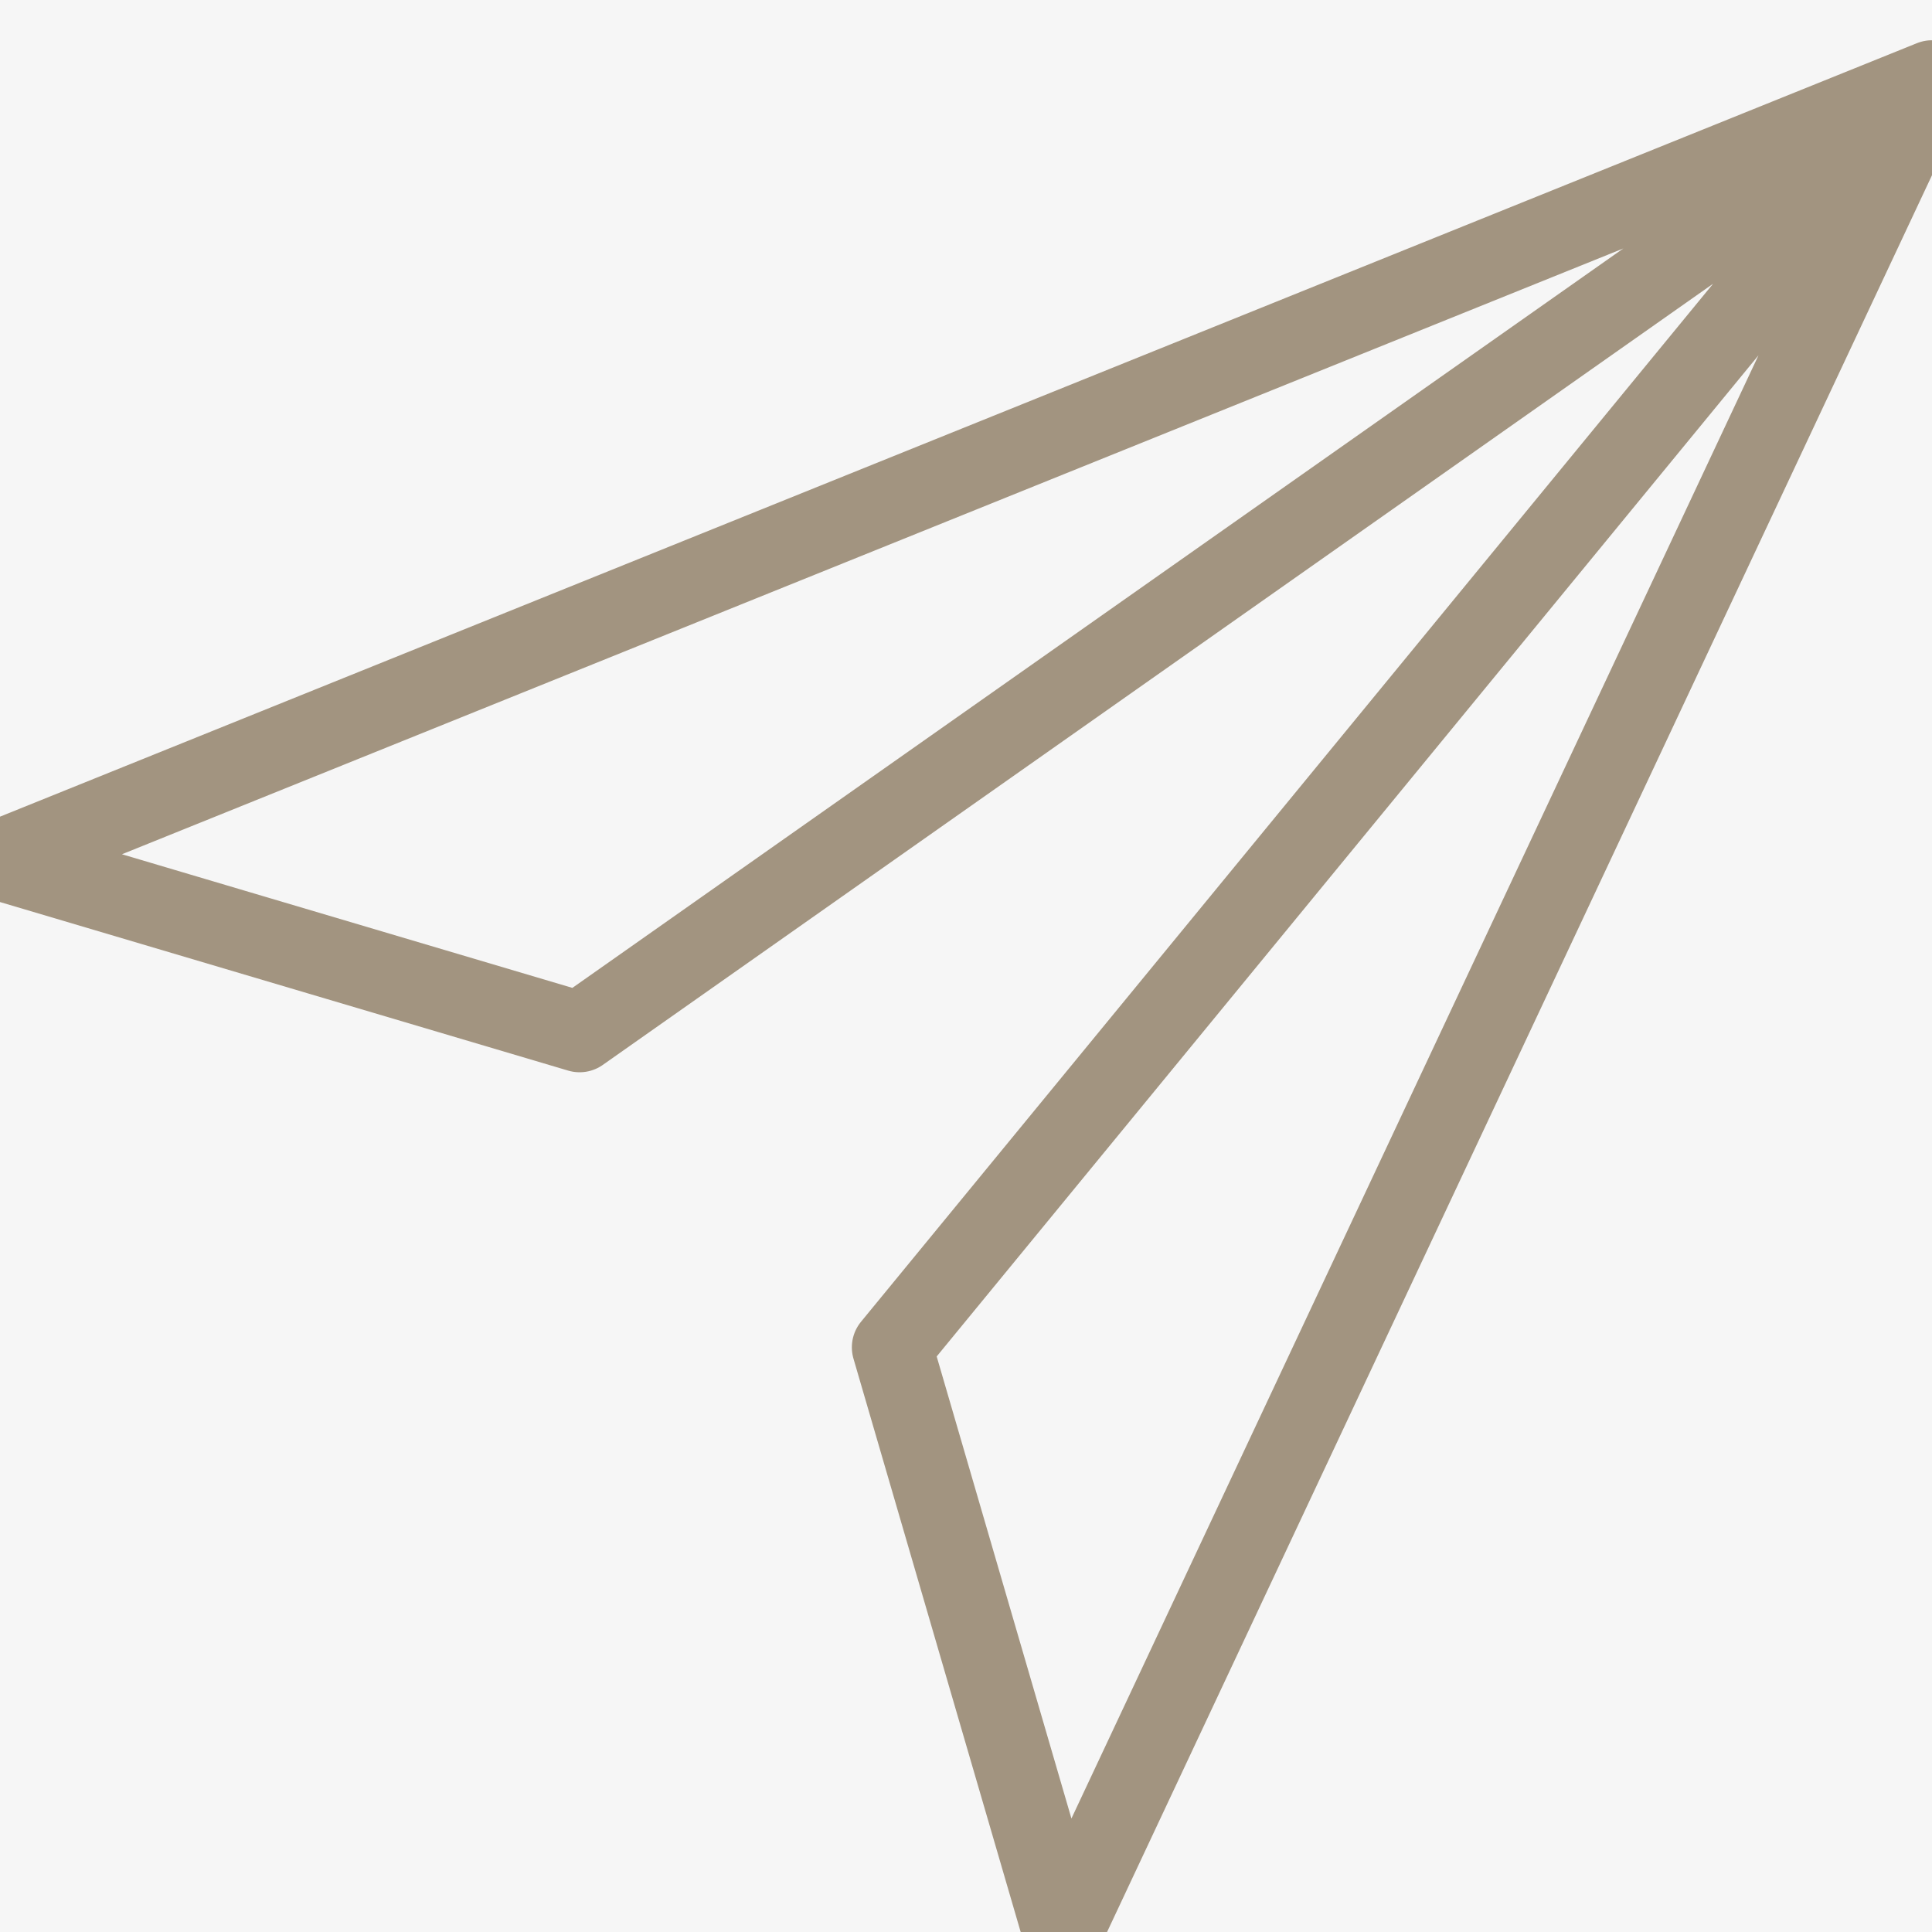 <?xml version="1.0" encoding="UTF-8"?>
<svg width="24px" height="24px" viewBox="0 0 24 24" version="1.1" xmlns="http://www.w3.org/2000/svg" xmlns:xlink="http://www.w3.org/1999/xlink">
    <title>539F764A-22A0-4E24-84EB-9358BE093B23</title>
    <g id="Designs-7" stroke="none" stroke-width="1" fill="none" fill-rule="evenodd">
        <g id="D.-Home-1.1" transform="translate(-866, -4345)">
            <rect fill="#FFFFFF" x="0" y="0" width="1440" height="4972"></rect>
            <g id="Desktop/Footer" transform="translate(0, 4160)">
                <g id="Service&amp;Contact" transform="translate(0, 153)">
                    <rect id="Rectangle" fill="#F6F6F6" fill-rule="nonzero" x="0" y="0" width="1440" height="137"></rect>
                    <g id="ic/mail" transform="translate(866, 32)">
                        <rect id="Rectangle-Copy-2" x="0" y="0" width="24" height="24"></rect>
                        <path d="M0,10.684 L7.2,12.82 L24,1 L0,10.684 Z M13.2,24 L11.082,16.737 L24,1 L13.2,24 Z" id="Send" stroke="#A29480" stroke-linejoin="round"></path>
                    </g>
                </g>
            </g>
        </g>
    </g>
</svg>